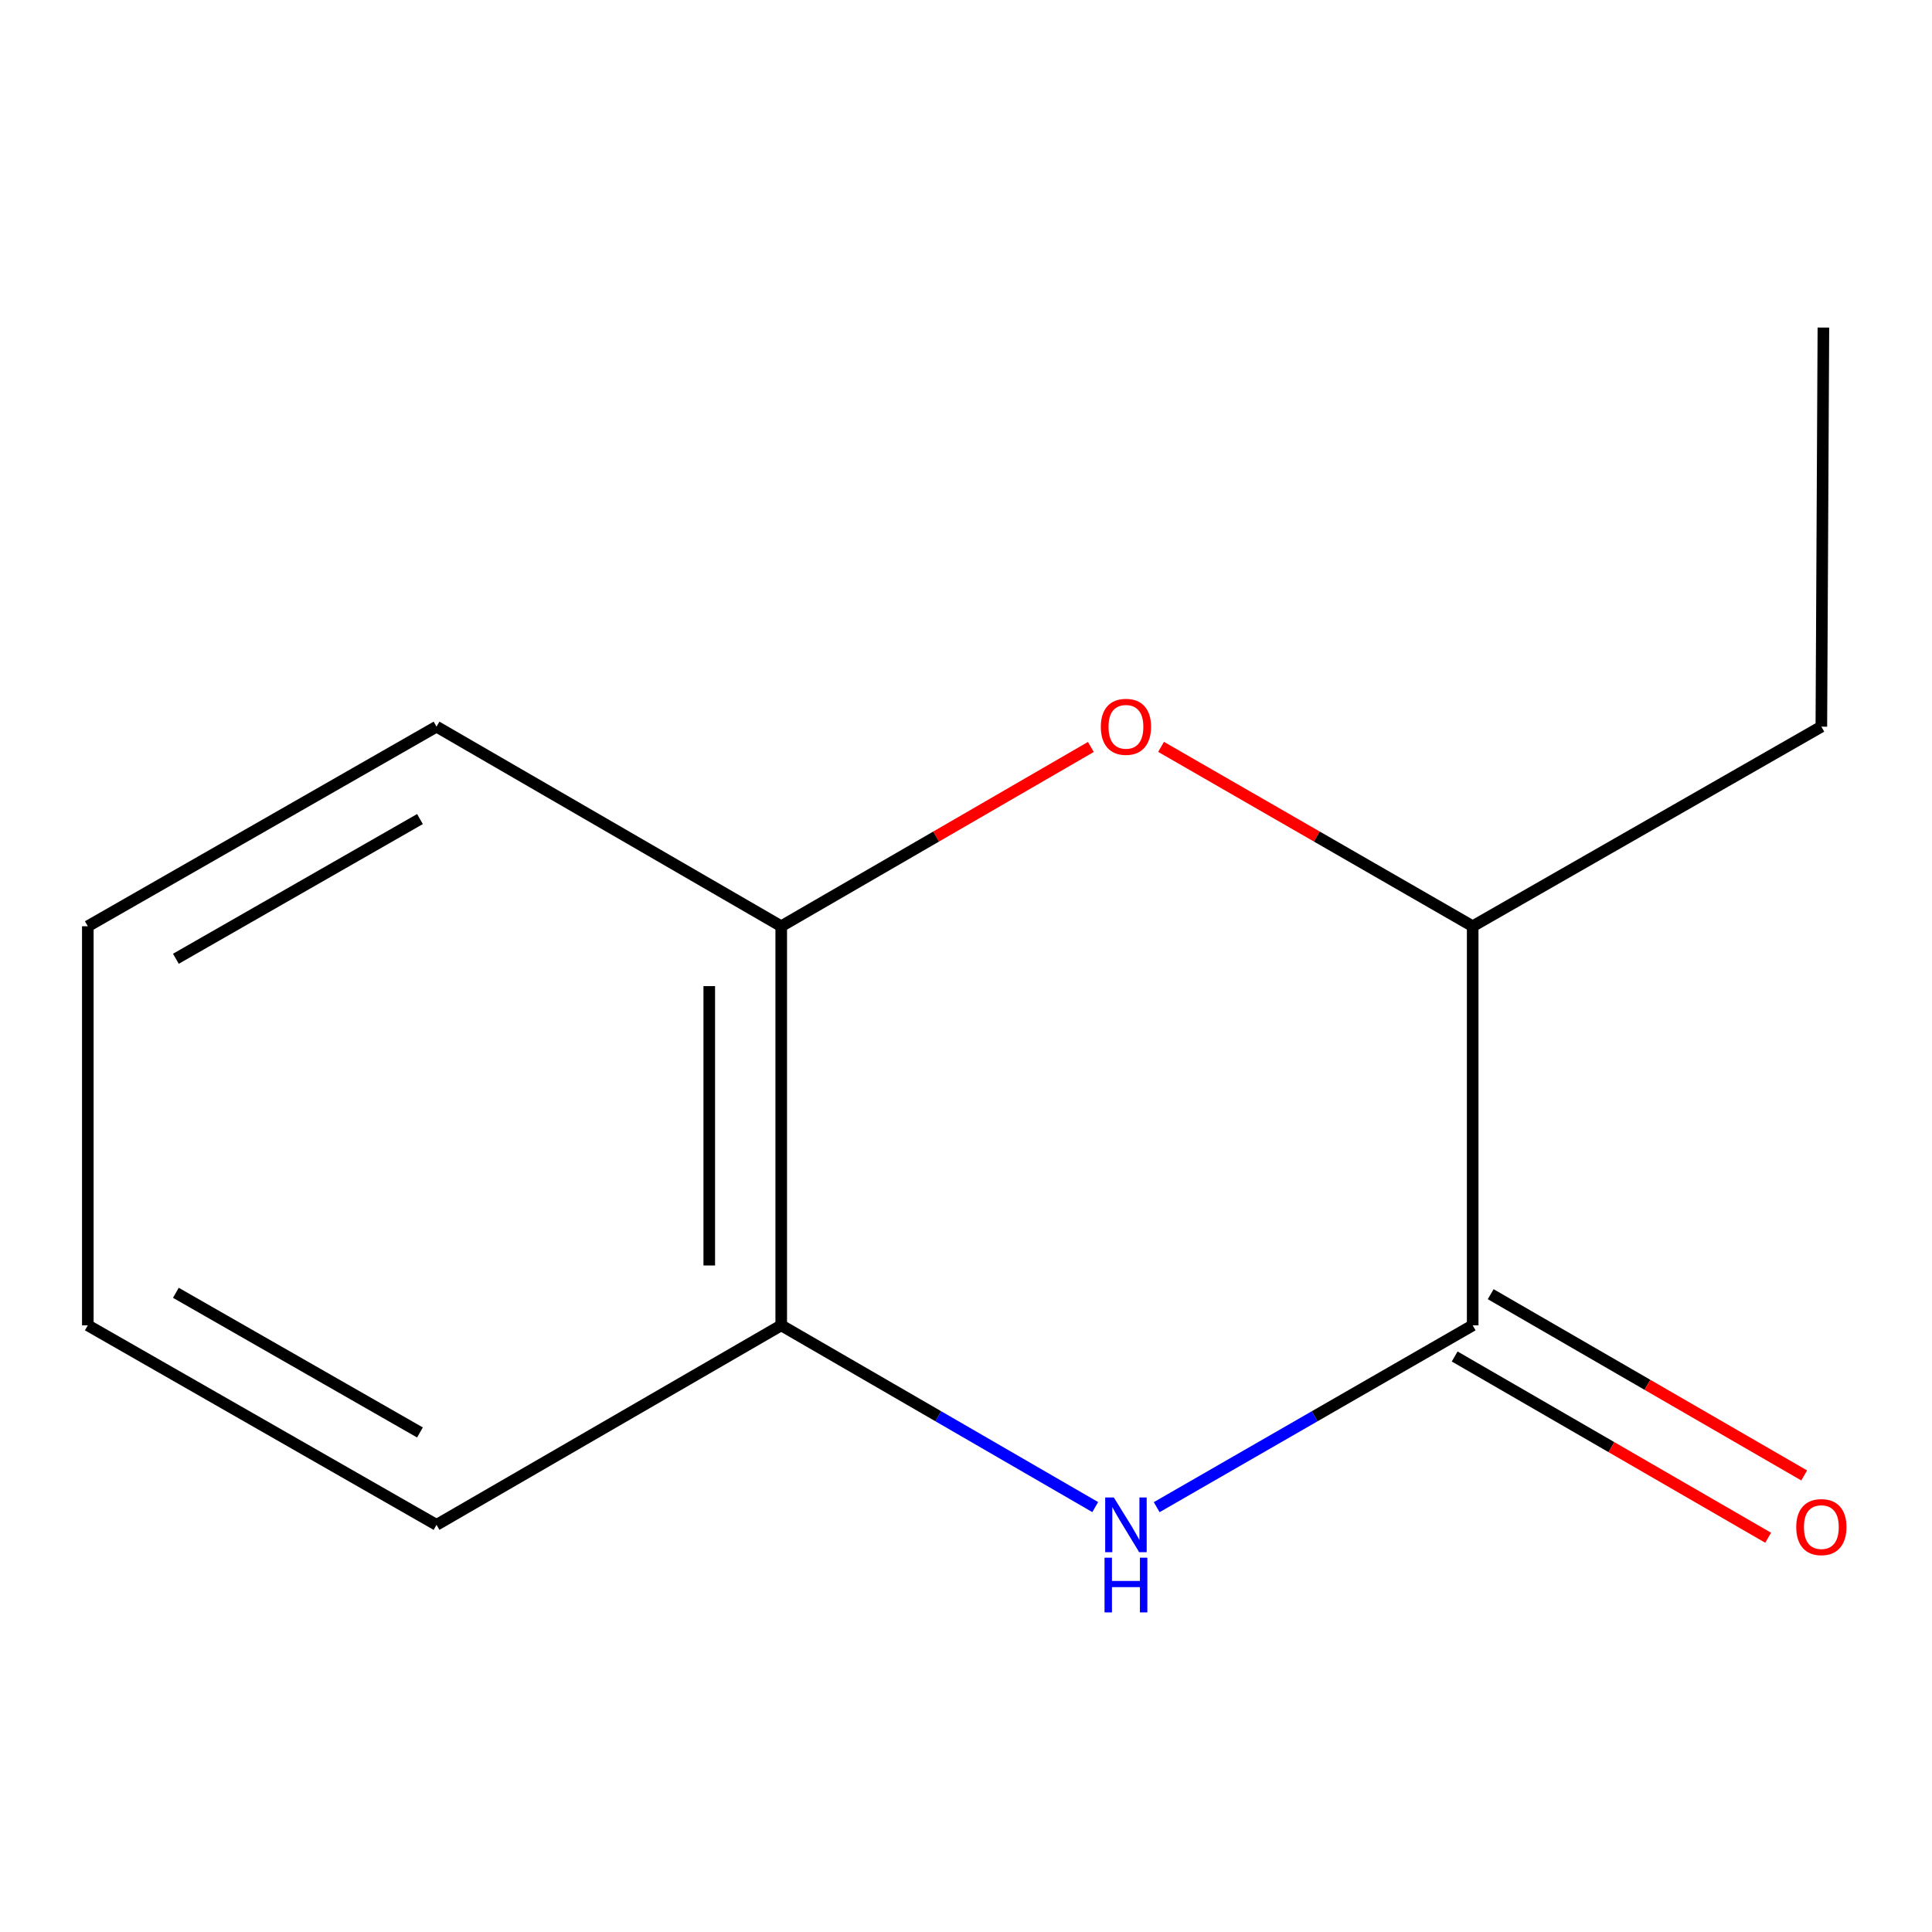 <?xml version='1.0' encoding='iso-8859-1'?>
<svg version='1.1' baseProfile='full'
              xmlns='http://www.w3.org/2000/svg'
                      xmlns:rdkit='http://www.rdkit.org/xml'
                      xmlns:xlink='http://www.w3.org/1999/xlink'
                  xml:space='preserve'
width='1000px' height='1000px' viewBox='0 0 1000 1000'>
<!-- END OF HEADER -->
<rect style='opacity:1.0;fill:#FFFFFF;stroke:none' width='1000' height='1000' x='0' y='0'> </rect>
<path class='bond-0' d='M 598.701,780.108 L 680.481,733.051' style='fill:none;fill-rule:evenodd;stroke:#0000FF;stroke-width:6px;stroke-linecap:butt;stroke-linejoin:miter;stroke-opacity:1' />
<path class='bond-0' d='M 680.481,733.051 L 762.26,685.994' style='fill:none;fill-rule:evenodd;stroke:#000000;stroke-width:6px;stroke-linecap:butt;stroke-linejoin:miter;stroke-opacity:1' />
<path class='bond-2' d='M 566.891,780.067 L 485.627,733.031' style='fill:none;fill-rule:evenodd;stroke:#0000FF;stroke-width:6px;stroke-linecap:butt;stroke-linejoin:miter;stroke-opacity:1' />
<path class='bond-2' d='M 485.627,733.031 L 404.364,685.994' style='fill:none;fill-rule:evenodd;stroke:#000000;stroke-width:6px;stroke-linecap:butt;stroke-linejoin:miter;stroke-opacity:1' />
<path class='bond-3' d='M 762.26,685.994 L 762.26,479.427' style='fill:none;fill-rule:evenodd;stroke:#000000;stroke-width:6px;stroke-linecap:butt;stroke-linejoin:miter;stroke-opacity:1' />
<path class='bond-5' d='M 752.936,702.119 L 834.065,749.029' style='fill:none;fill-rule:evenodd;stroke:#000000;stroke-width:6px;stroke-linecap:butt;stroke-linejoin:miter;stroke-opacity:1' />
<path class='bond-5' d='M 834.065,749.029 L 915.194,795.938' style='fill:none;fill-rule:evenodd;stroke:#FF0000;stroke-width:6px;stroke-linecap:butt;stroke-linejoin:miter;stroke-opacity:1' />
<path class='bond-5' d='M 771.584,669.869 L 852.712,716.779' style='fill:none;fill-rule:evenodd;stroke:#000000;stroke-width:6px;stroke-linecap:butt;stroke-linejoin:miter;stroke-opacity:1' />
<path class='bond-5' d='M 852.712,716.779 L 933.841,763.688' style='fill:none;fill-rule:evenodd;stroke:#FF0000;stroke-width:6px;stroke-linecap:butt;stroke-linejoin:miter;stroke-opacity:1' />
<path class='bond-1' d='M 564.63,386.625 L 484.497,433.026' style='fill:none;fill-rule:evenodd;stroke:#FF0000;stroke-width:6px;stroke-linecap:butt;stroke-linejoin:miter;stroke-opacity:1' />
<path class='bond-1' d='M 484.497,433.026 L 404.364,479.427' style='fill:none;fill-rule:evenodd;stroke:#000000;stroke-width:6px;stroke-linecap:butt;stroke-linejoin:miter;stroke-opacity:1' />
<path class='bond-12' d='M 600.962,386.577 L 681.611,433.002' style='fill:none;fill-rule:evenodd;stroke:#FF0000;stroke-width:6px;stroke-linecap:butt;stroke-linejoin:miter;stroke-opacity:1' />
<path class='bond-12' d='M 681.611,433.002 L 762.26,479.427' style='fill:none;fill-rule:evenodd;stroke:#000000;stroke-width:6px;stroke-linecap:butt;stroke-linejoin:miter;stroke-opacity:1' />
<path class='bond-4' d='M 404.364,685.994 L 404.364,479.427' style='fill:none;fill-rule:evenodd;stroke:#000000;stroke-width:6px;stroke-linecap:butt;stroke-linejoin:miter;stroke-opacity:1' />
<path class='bond-4' d='M 367.112,655.009 L 367.112,510.412' style='fill:none;fill-rule:evenodd;stroke:#000000;stroke-width:6px;stroke-linecap:butt;stroke-linejoin:miter;stroke-opacity:1' />
<path class='bond-6' d='M 404.364,685.994 L 225.944,789.267' style='fill:none;fill-rule:evenodd;stroke:#000000;stroke-width:6px;stroke-linecap:butt;stroke-linejoin:miter;stroke-opacity:1' />
<path class='bond-8' d='M 762.26,479.427 L 942.729,376.113' style='fill:none;fill-rule:evenodd;stroke:#000000;stroke-width:6px;stroke-linecap:butt;stroke-linejoin:miter;stroke-opacity:1' />
<path class='bond-7' d='M 404.364,479.427 L 225.944,376.113' style='fill:none;fill-rule:evenodd;stroke:#000000;stroke-width:6px;stroke-linecap:butt;stroke-linejoin:miter;stroke-opacity:1' />
<path class='bond-10' d='M 225.944,789.267 L 45.455,685.994' style='fill:none;fill-rule:evenodd;stroke:#000000;stroke-width:6px;stroke-linecap:butt;stroke-linejoin:miter;stroke-opacity:1' />
<path class='bond-10' d='M 217.372,741.442 L 91.029,669.151' style='fill:none;fill-rule:evenodd;stroke:#000000;stroke-width:6px;stroke-linecap:butt;stroke-linejoin:miter;stroke-opacity:1' />
<path class='bond-13' d='M 225.944,376.113 L 45.455,479.427' style='fill:none;fill-rule:evenodd;stroke:#000000;stroke-width:6px;stroke-linecap:butt;stroke-linejoin:miter;stroke-opacity:1' />
<path class='bond-13' d='M 217.377,423.941 L 91.034,496.261' style='fill:none;fill-rule:evenodd;stroke:#000000;stroke-width:6px;stroke-linecap:butt;stroke-linejoin:miter;stroke-opacity:1' />
<path class='bond-9' d='M 942.729,376.113 L 943.785,169.546' style='fill:none;fill-rule:evenodd;stroke:#000000;stroke-width:6px;stroke-linecap:butt;stroke-linejoin:miter;stroke-opacity:1' />
<path class='bond-11' d='M 45.455,685.994 L 45.455,479.427' style='fill:none;fill-rule:evenodd;stroke:#000000;stroke-width:6px;stroke-linecap:butt;stroke-linejoin:miter;stroke-opacity:1' />
<path  class='atom-0' d='M 576.524 775.107
L 585.804 790.107
Q 586.724 791.587, 588.204 794.267
Q 589.684 796.947, 589.764 797.107
L 589.764 775.107
L 593.524 775.107
L 593.524 803.427
L 589.644 803.427
L 579.684 787.027
Q 578.524 785.107, 577.284 782.907
Q 576.084 780.707, 575.724 780.027
L 575.724 803.427
L 572.044 803.427
L 572.044 775.107
L 576.524 775.107
' fill='#0000FF'/>
<path  class='atom-0' d='M 571.704 806.259
L 575.544 806.259
L 575.544 818.299
L 590.024 818.299
L 590.024 806.259
L 593.864 806.259
L 593.864 834.579
L 590.024 834.579
L 590.024 821.499
L 575.544 821.499
L 575.544 834.579
L 571.704 834.579
L 571.704 806.259
' fill='#0000FF'/>
<path  class='atom-2' d='M 569.784 376.193
Q 569.784 369.393, 573.144 365.593
Q 576.504 361.793, 582.784 361.793
Q 589.064 361.793, 592.424 365.593
Q 595.784 369.393, 595.784 376.193
Q 595.784 383.073, 592.384 386.993
Q 588.984 390.873, 582.784 390.873
Q 576.544 390.873, 573.144 386.993
Q 569.784 383.113, 569.784 376.193
M 582.784 387.673
Q 587.104 387.673, 589.424 384.793
Q 591.784 381.873, 591.784 376.193
Q 591.784 370.633, 589.424 367.833
Q 587.104 364.993, 582.784 364.993
Q 578.464 364.993, 576.104 367.793
Q 573.784 370.593, 573.784 376.193
Q 573.784 381.913, 576.104 384.793
Q 578.464 387.673, 582.784 387.673
' fill='#FF0000'/>
<path  class='atom-6' d='M 929.729 790.423
Q 929.729 783.623, 933.089 779.823
Q 936.449 776.023, 942.729 776.023
Q 949.009 776.023, 952.369 779.823
Q 955.729 783.623, 955.729 790.423
Q 955.729 797.303, 952.329 801.223
Q 948.929 805.103, 942.729 805.103
Q 936.489 805.103, 933.089 801.223
Q 929.729 797.343, 929.729 790.423
M 942.729 801.903
Q 947.049 801.903, 949.369 799.023
Q 951.729 796.103, 951.729 790.423
Q 951.729 784.863, 949.369 782.063
Q 947.049 779.223, 942.729 779.223
Q 938.409 779.223, 936.049 782.023
Q 933.729 784.823, 933.729 790.423
Q 933.729 796.143, 936.049 799.023
Q 938.409 801.903, 942.729 801.903
' fill='#FF0000'/>
</svg>
